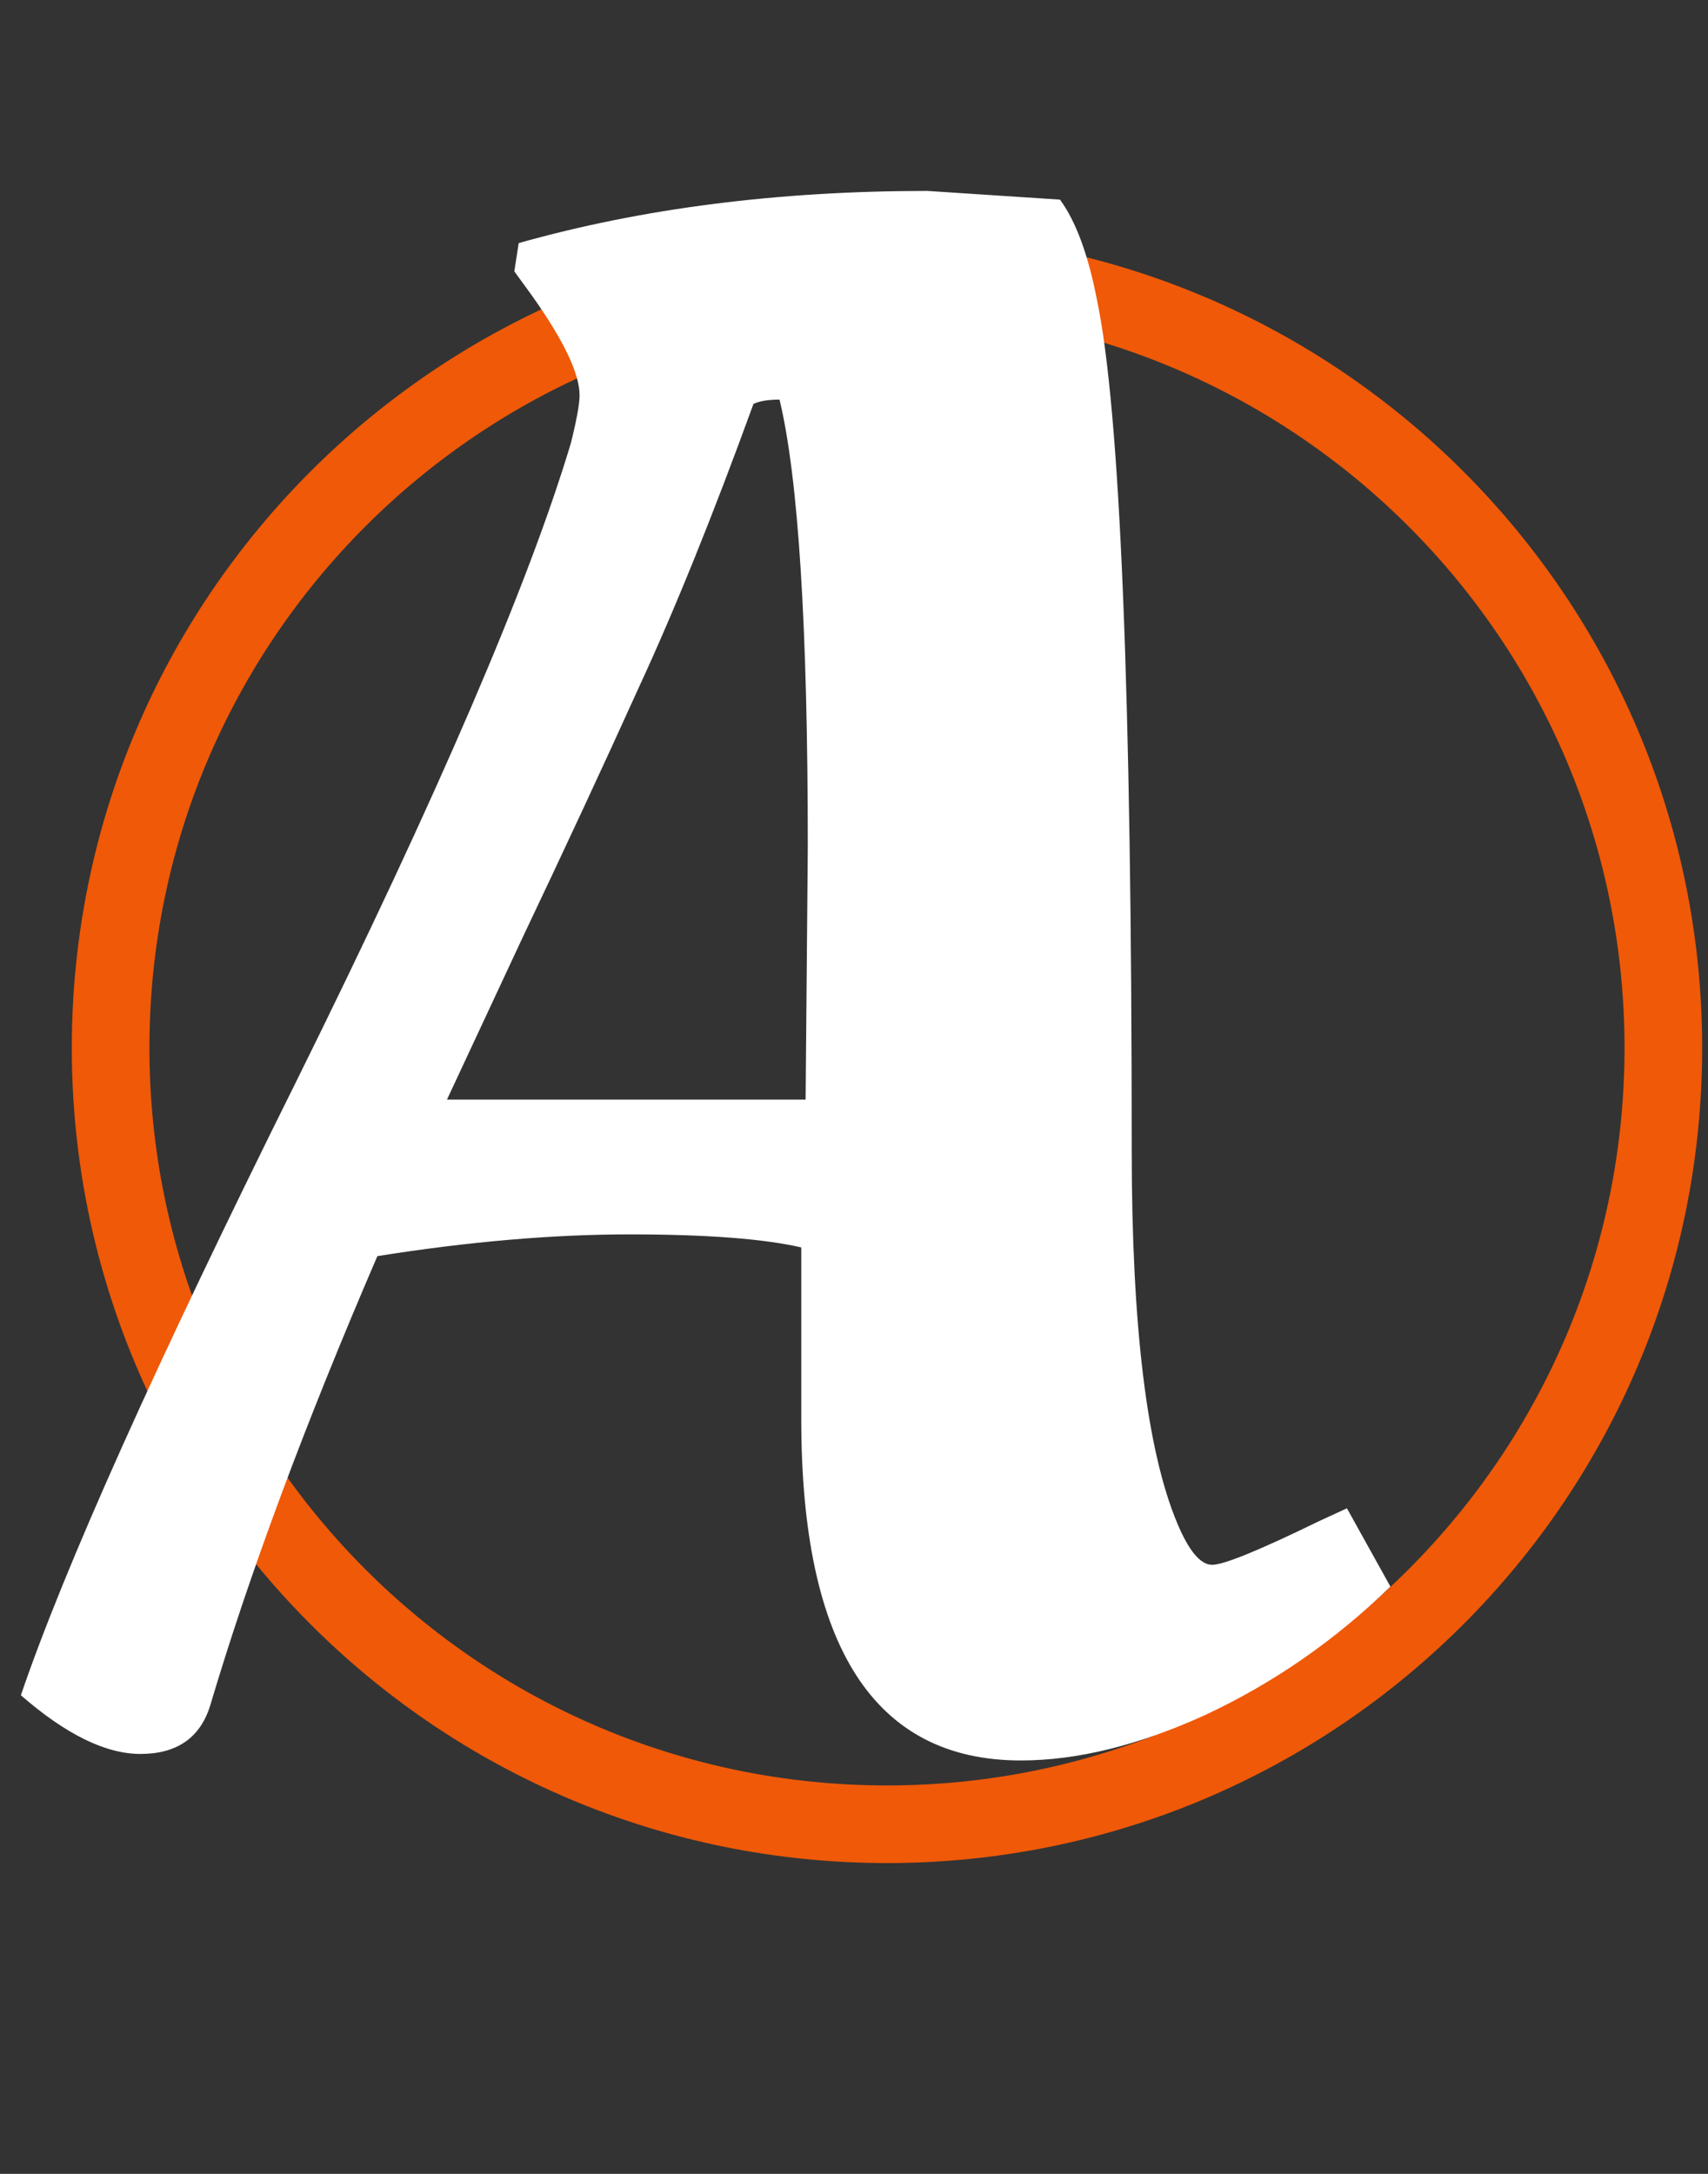 <svg width="55" height="70" viewBox="0 0 55 70" fill="none" xmlns="http://www.w3.org/2000/svg">
<rect x="0" y="0" width="55" height="70" fill="#333333" stroke="none"/>
<path d="M28.562 58.742C42.37 58.742 53.562 47.549 53.562 33.742C53.562 19.935 42.37 8.742 28.562 8.742C14.755 8.742 3.562 19.935 3.562 33.742C3.562 47.549 14.755 58.742 28.562 58.742Z" stroke="#EF5908" stroke-width="2.5" stroke-linejoin="round"/>
<path d="M6.763 54.938C6.436 55.965 5.689 56.478 4.522 56.478C3.402 56.478 2.119 55.848 0.672 54.588C2.072 50.481 5.036 43.878 9.562 34.778C14.089 25.631 17.029 18.795 18.383 14.268C18.569 13.521 18.663 13.008 18.663 12.728C18.663 12.028 18.149 10.955 17.122 9.508L16.562 8.738L16.703 7.828C20.669 6.708 25.056 6.148 29.863 6.148L34.133 6.428C34.646 7.128 35.042 8.201 35.322 9.648C36.069 13.195 36.443 22.318 36.443 37.018C36.443 42.711 36.932 46.725 37.913 49.058C38.286 49.945 38.659 50.388 39.032 50.388C39.406 50.388 40.549 49.921 42.462 48.988L43.373 48.568L44.773 51.088C42.999 52.815 41.016 54.191 38.822 55.218C36.676 56.198 34.693 56.688 32.873 56.688C28.159 56.688 25.802 53.025 25.802 45.698V40.168C24.589 39.888 22.746 39.748 20.273 39.748C17.799 39.748 15.092 39.981 12.152 40.448C9.819 45.861 8.023 50.691 6.763 54.938ZM25.942 35.408L26.012 27.288C26.012 20.195 25.709 15.388 25.102 12.868C24.729 12.868 24.449 12.915 24.262 13.008C22.956 16.601 21.719 19.658 20.552 22.178C19.433 24.651 18.196 27.311 16.843 30.158C15.536 32.958 14.719 34.708 14.393 35.408H25.942Z" fill="white"/>
</svg>
